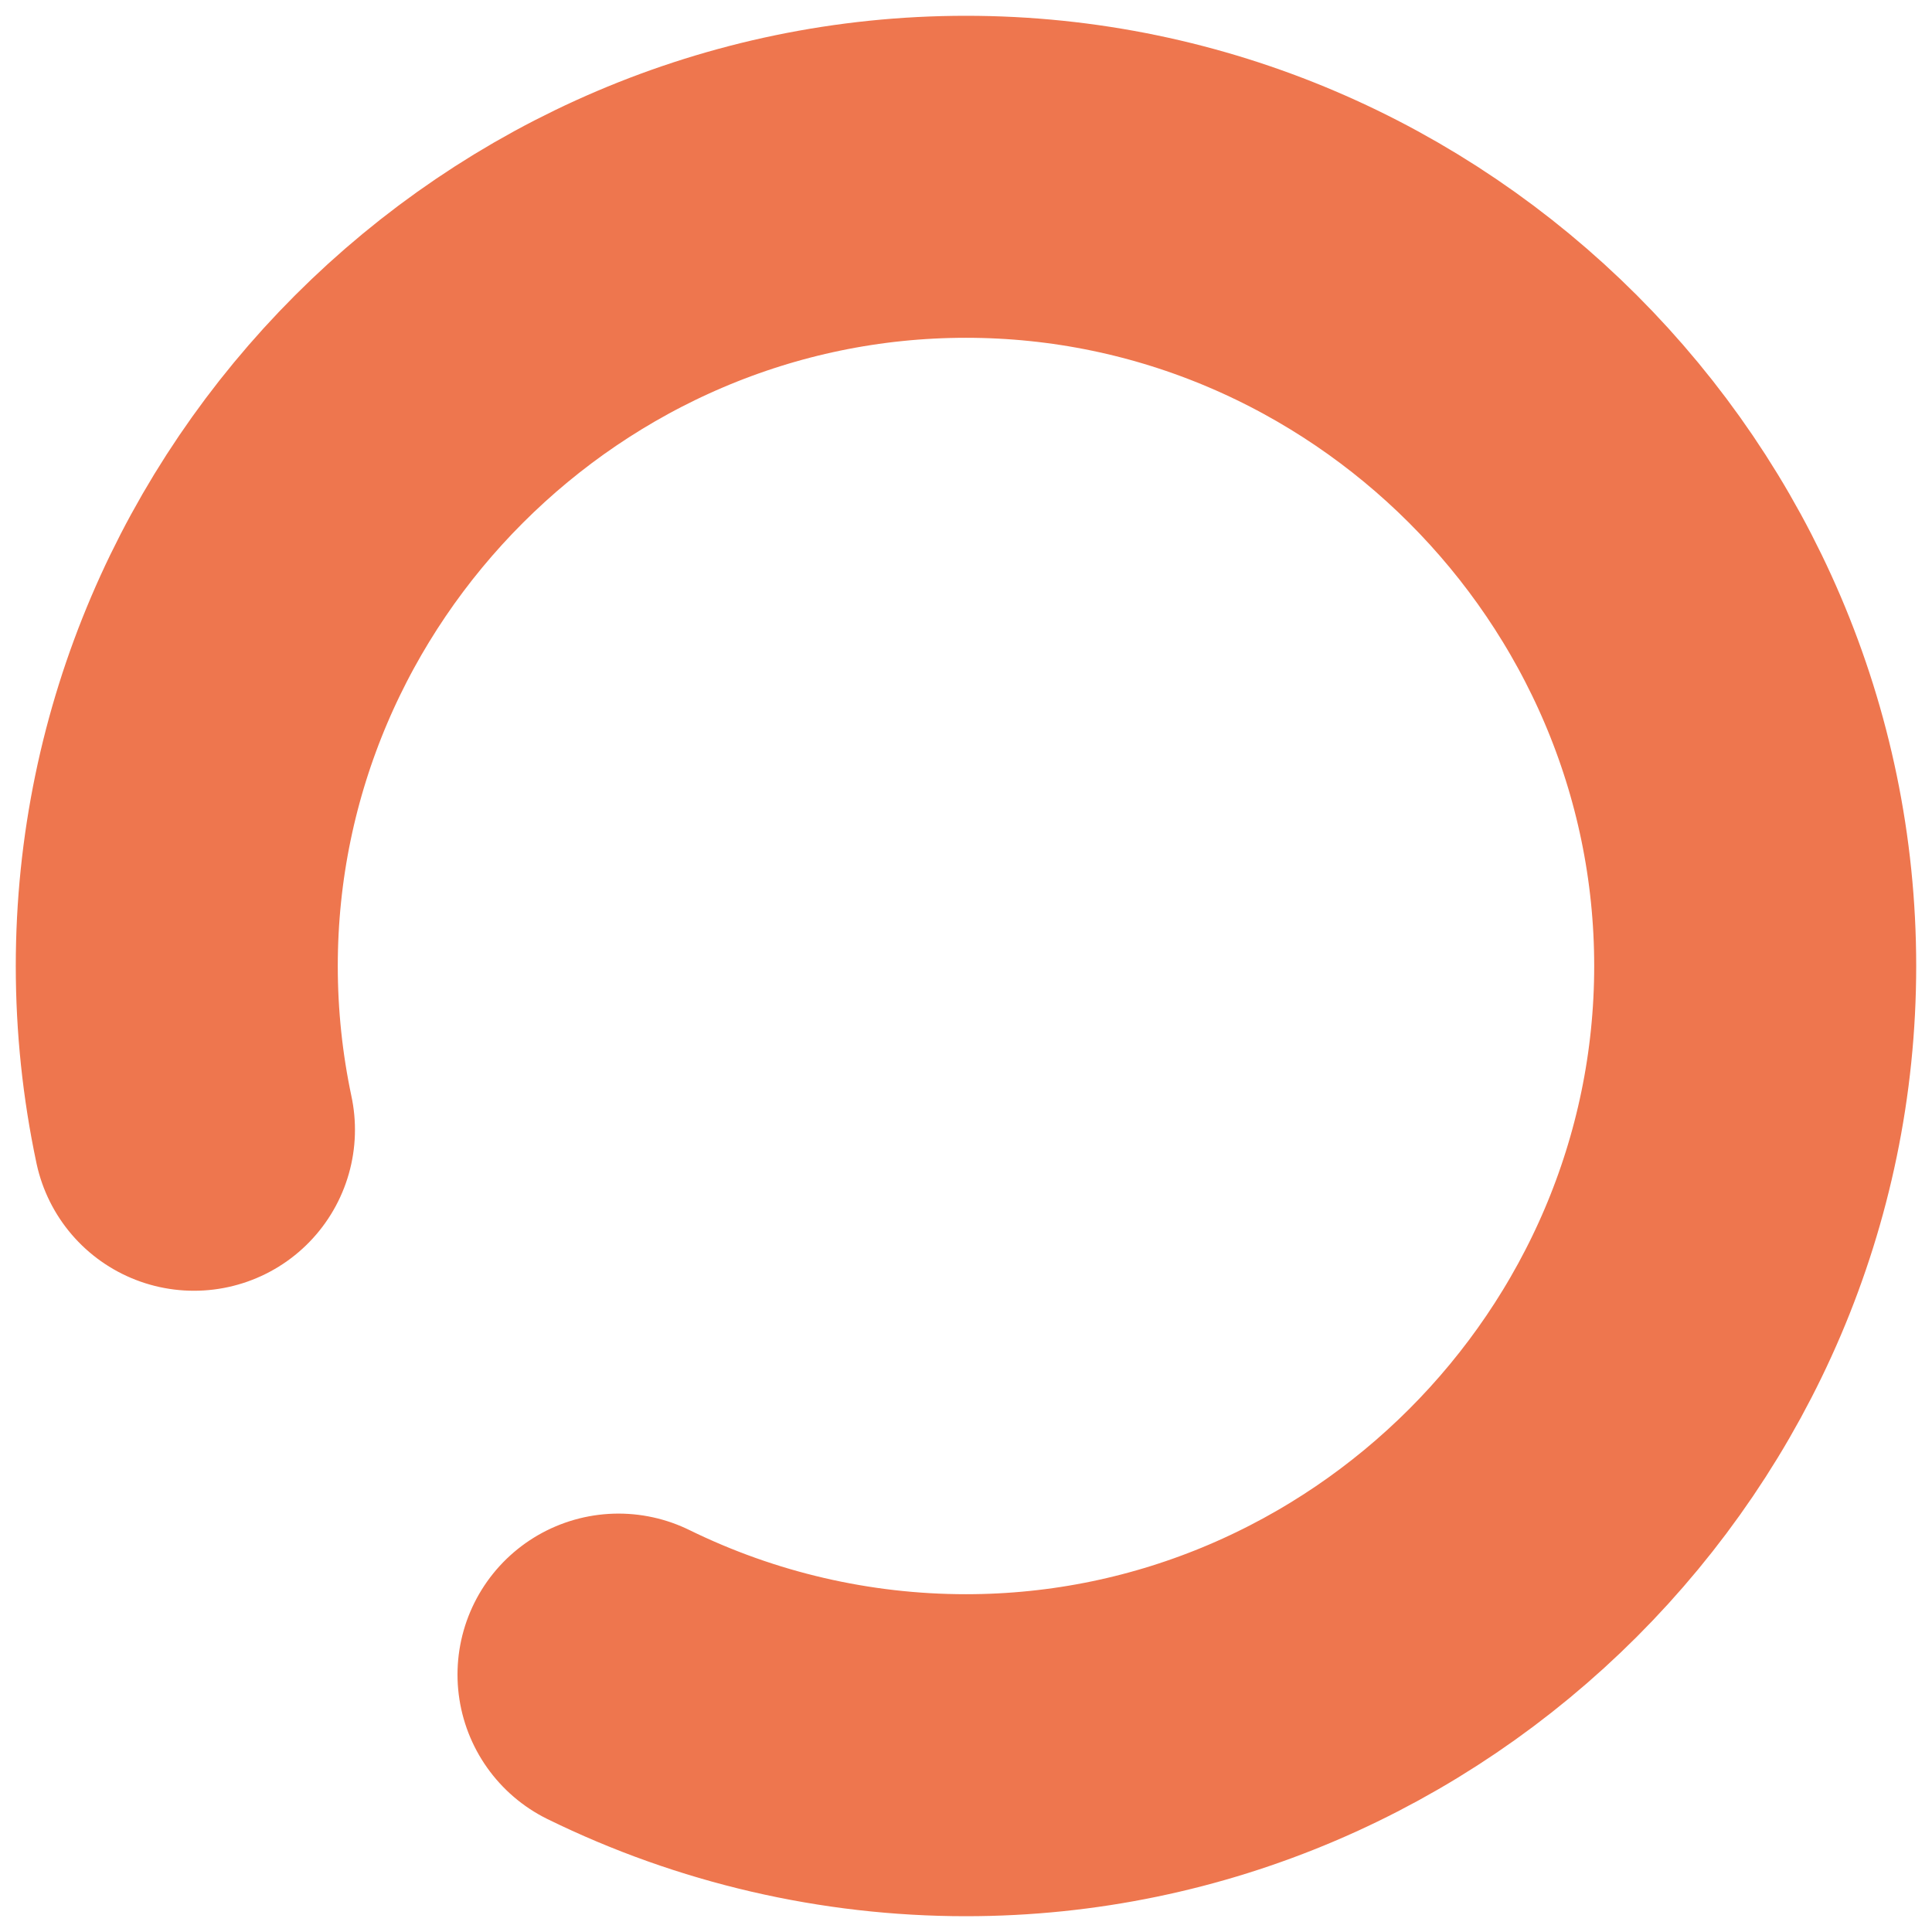 <?xml version="1.0" encoding="UTF-8"?><svg id="Calque_1" xmlns="http://www.w3.org/2000/svg" viewBox="0 0 1500 1500"><defs><style>.cls-1{fill:none;stroke:#ee764e;stroke-linecap:round;stroke-linejoin:bevel;stroke-width:250px;}</style></defs><path class="cls-1" d="M150.59,877.14c-8.87-41.8-13.34-84.41-13.34-127.14,0-336.14,276.6-612.74,612.74-612.74s612.74,276.6,612.74,612.74-276.6,612.74-612.74,612.74c-93.52,0-185.82-21.41-269.79-62.59"/></svg>